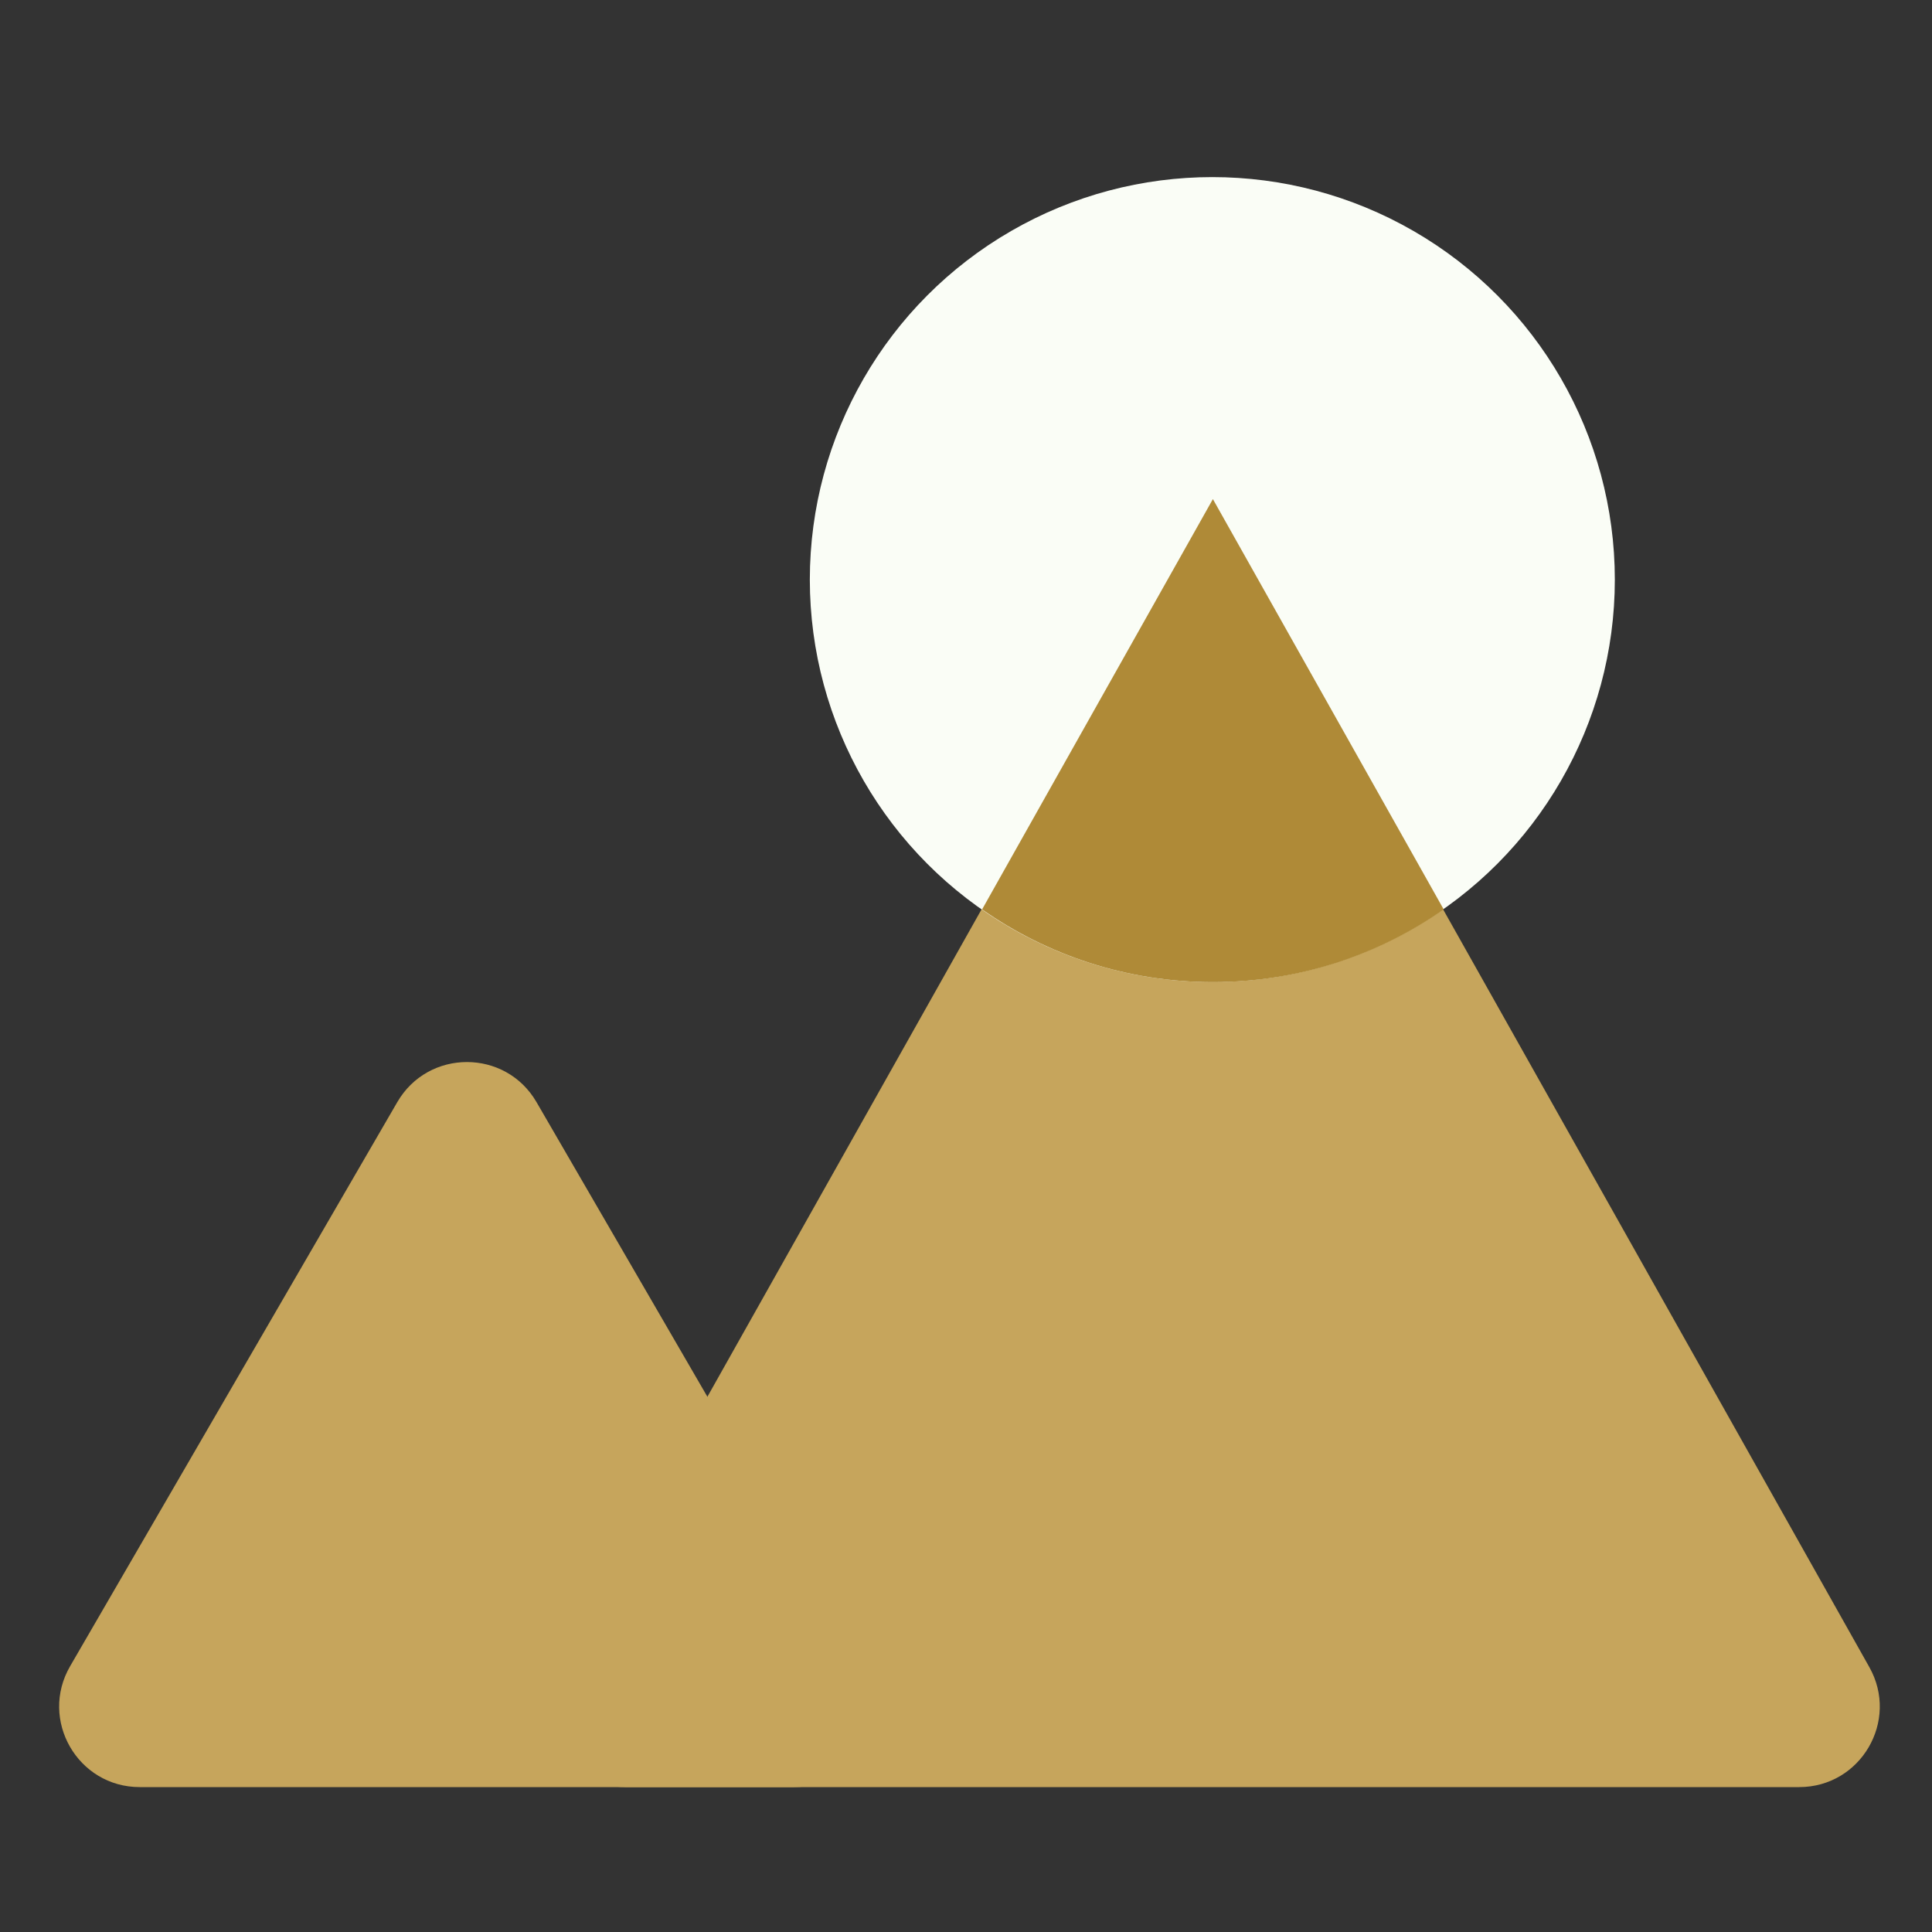 <svg width="120" height="120" viewBox="0 0 120 120" fill="none" xmlns="http://www.w3.org/2000/svg">
<rect x="0" y="0" width="120" height="120" fill="#333333" stroke="none"/>
<g clip-path="url(#clip0_648_4820)">
<path d="M24.675 68.457C26.602 65.135 31.399 65.135 33.325 68.457L53.645 103.491C55.578 106.825 53.173 111 49.32 111H8.68C4.827 111 2.422 106.825 4.355 103.491L24.675 68.457Z" fill="#C6A55C"/>
<path d="M70.942 38.747C72.853 35.349 77.746 35.349 79.658 38.747L116.108 103.549C117.983 106.882 115.575 111 111.751 111H38.849C35.025 111 32.616 106.882 34.491 103.549L70.942 38.747Z" fill="#C6A55C"/>
<circle cx="75.3" cy="36" r="25" fill="#FAFDF6"/>
<path fill-rule="evenodd" clip-rule="evenodd" d="M61 56.484L75.335 31L89.67 56.484C85.611 59.33 80.668 61 75.335 61C70.002 61 65.059 59.33 61 56.484Z" fill="#AF8A37"/>
</g>
<defs>
<clipPath id="clip0_648_4820">
<rect width="120" height="120" fill="white"/>
</clipPath>
</defs>
</svg>
